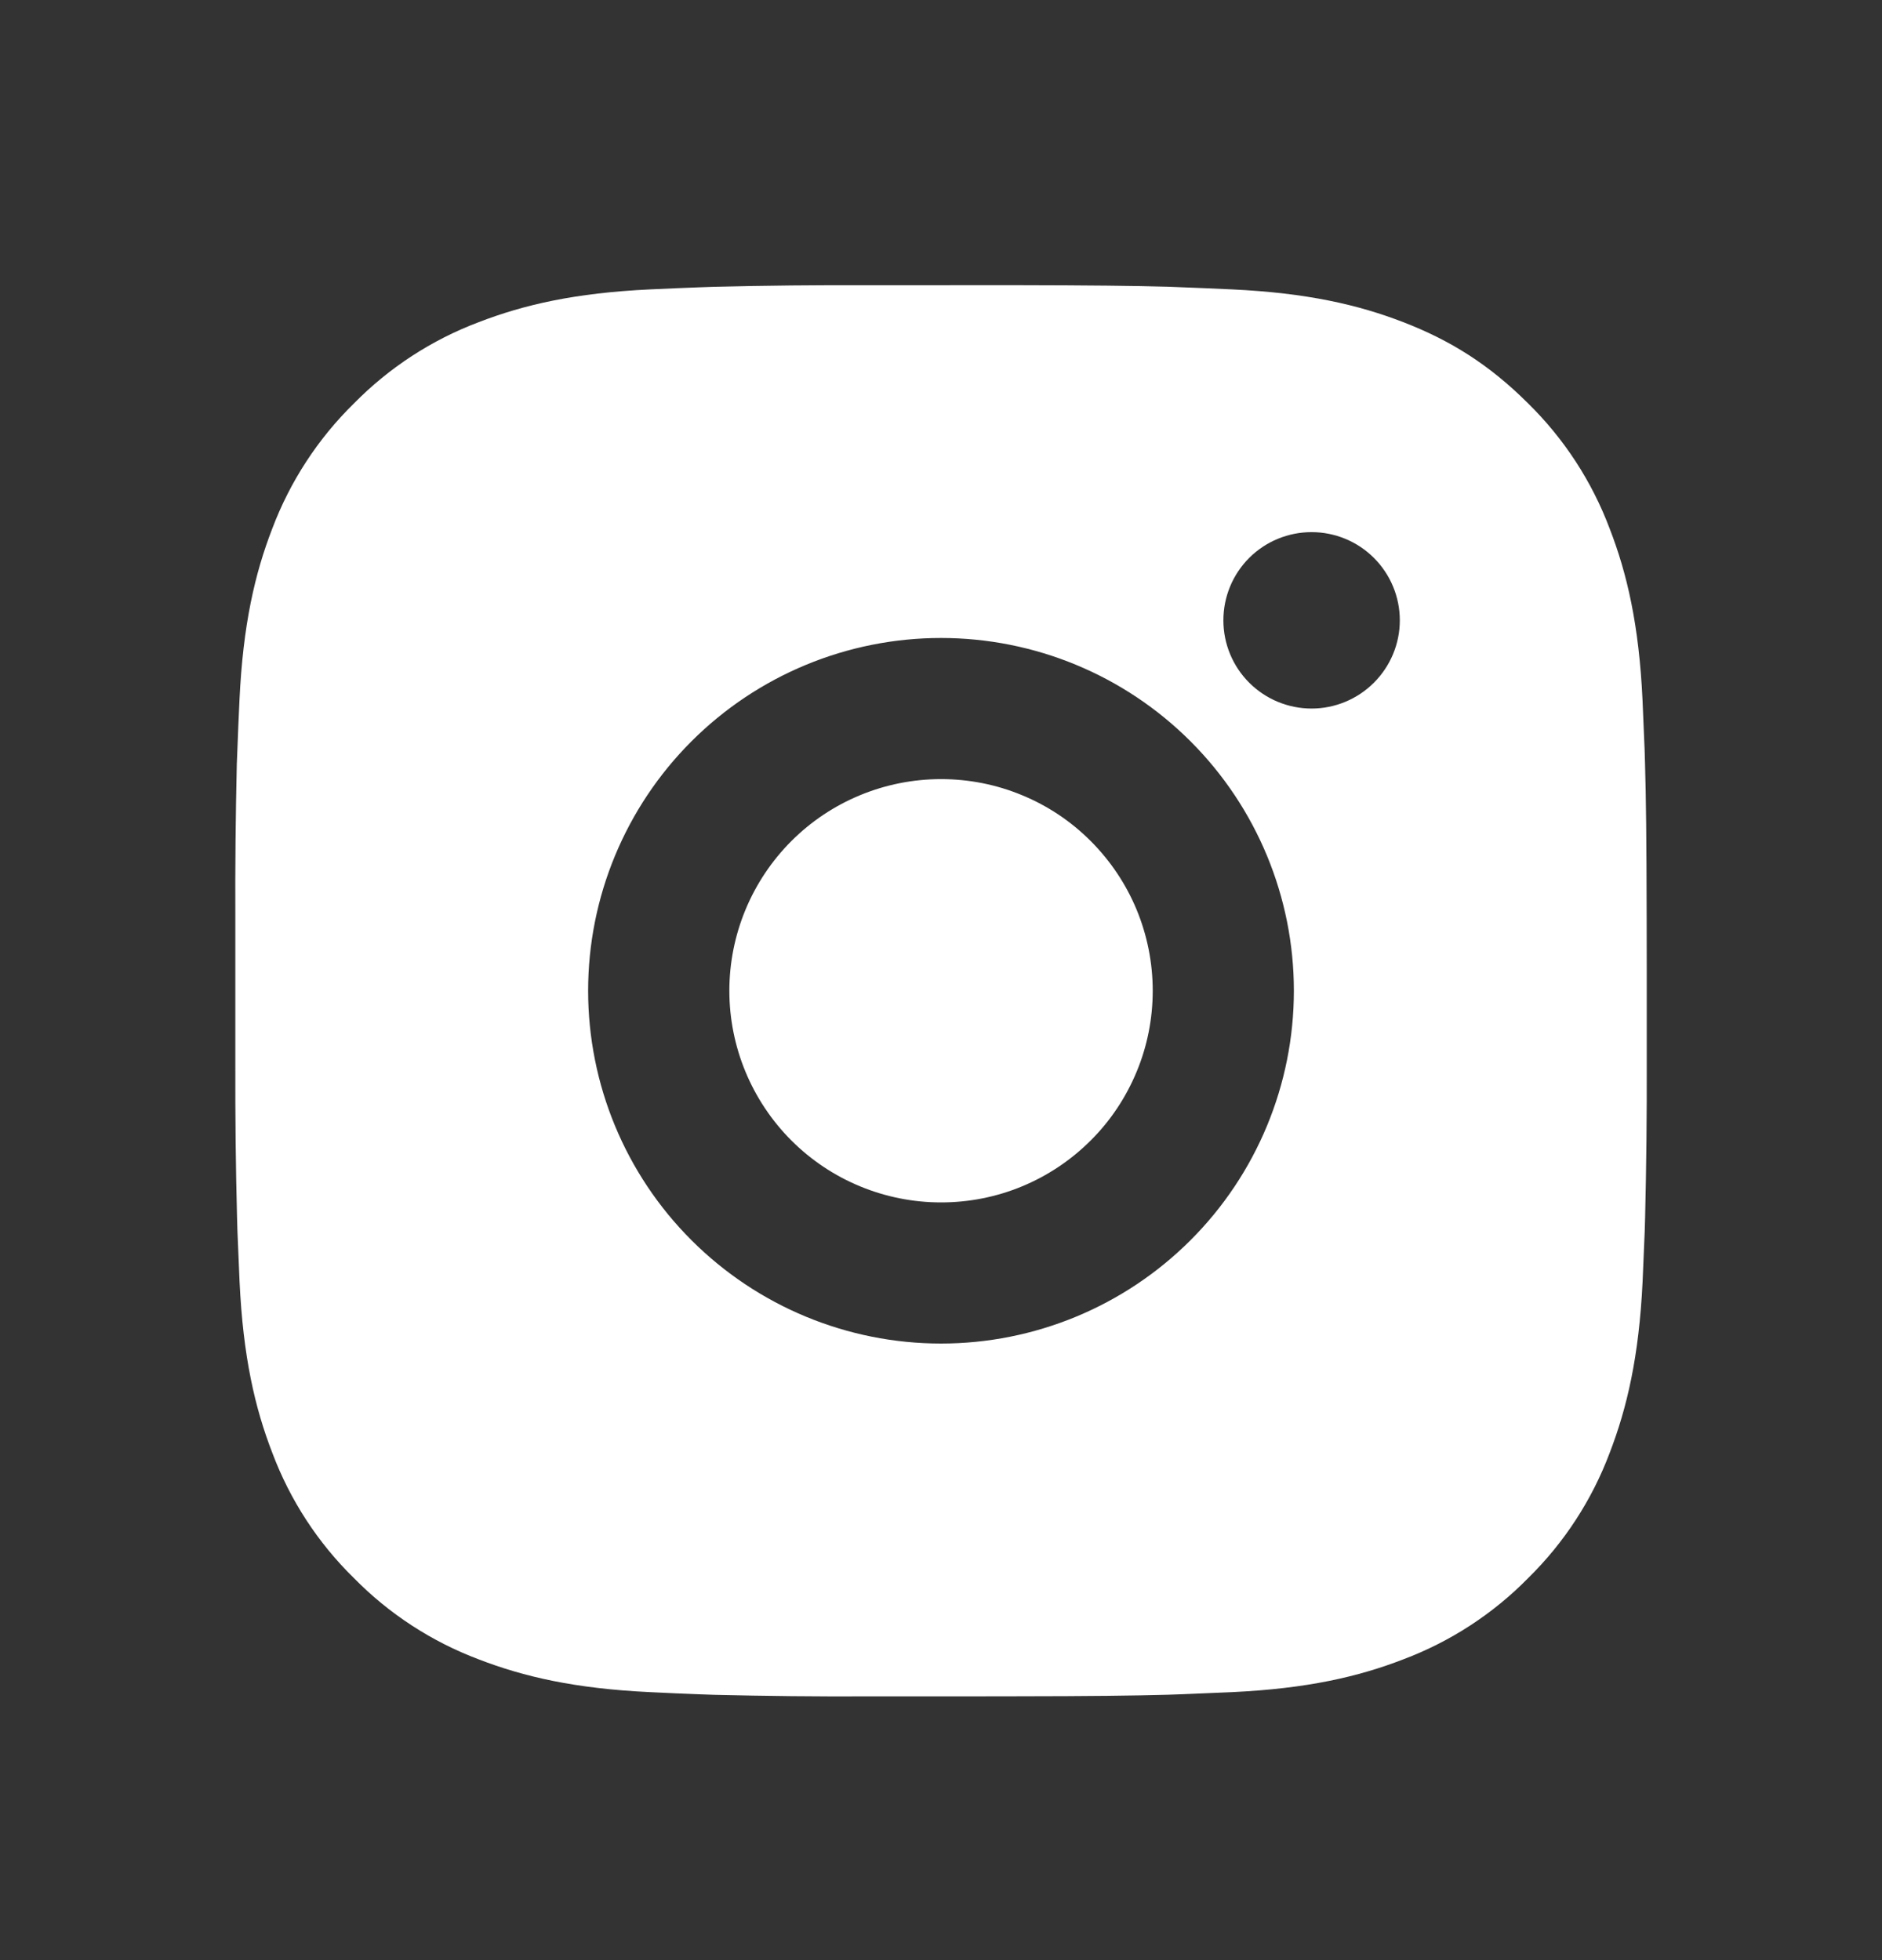 <svg width="24" height="25" viewBox="0 0 24 25" fill="none" xmlns="http://www.w3.org/2000/svg">
<rect x="0" y="0" width="24" height="25" fill="#333333" stroke="none"/>
<g id="ri:instagram-fill">
<path id="Vector" d="M12.925 3.637C13.938 3.639 14.451 3.645 14.895 3.657L15.07 3.664C15.271 3.671 15.47 3.68 15.711 3.691C16.668 3.736 17.322 3.887 17.895 4.109C18.489 4.338 18.989 4.647 19.489 5.147C19.947 5.597 20.301 6.141 20.527 6.742C20.749 7.315 20.901 7.968 20.946 8.927C20.956 9.166 20.965 9.365 20.973 9.568L20.978 9.742C20.991 10.185 20.997 10.699 20.999 11.711L21 12.383V13.562C21.002 14.218 20.995 14.875 20.979 15.531L20.974 15.705C20.966 15.908 20.957 16.107 20.947 16.346C20.901 17.305 20.748 17.957 20.527 18.531C20.301 19.132 19.947 19.676 19.489 20.126C19.04 20.584 18.495 20.938 17.895 21.164C17.322 21.386 16.668 21.537 15.711 21.582L15.07 21.609L14.895 21.615C14.451 21.627 13.938 21.634 12.925 21.635L12.254 21.636H11.076C10.419 21.639 9.762 21.632 9.106 21.616L8.931 21.61C8.718 21.602 8.504 21.593 8.29 21.582C7.333 21.537 6.68 21.386 6.105 21.164C5.505 20.938 4.961 20.584 4.512 20.126C4.053 19.677 3.699 19.132 3.473 18.531C3.251 17.958 3.1 17.305 3.055 16.346L3.028 15.705L3.023 15.531C3.006 14.875 2.999 14.218 3.001 13.562V11.711C2.998 11.055 3.005 10.398 3.02 9.742L3.027 9.568C3.034 9.365 3.043 9.166 3.054 8.927C3.099 7.968 3.25 7.316 3.472 6.742C3.699 6.141 4.054 5.596 4.512 5.147C4.962 4.689 5.505 4.335 6.105 4.109C6.68 3.887 7.332 3.736 8.29 3.691C8.53 3.68 8.73 3.671 8.931 3.664L9.106 3.658C9.762 3.642 10.418 3.635 11.075 3.638L12.925 3.637ZM12 8.137C10.807 8.137 9.662 8.611 8.818 9.455C7.974 10.299 7.5 11.443 7.5 12.636C7.5 13.83 7.974 14.975 8.818 15.818C9.662 16.662 10.807 17.136 12 17.136C13.194 17.136 14.338 16.662 15.182 15.818C16.026 14.975 16.5 13.83 16.5 12.636C16.5 11.443 16.026 10.299 15.182 9.455C14.338 8.611 13.194 8.137 12 8.137ZM12 9.937C12.355 9.937 12.706 10.006 13.033 10.142C13.361 10.277 13.659 10.476 13.909 10.727C14.16 10.978 14.359 11.275 14.495 11.603C14.63 11.93 14.7 12.281 14.7 12.636C14.7 12.991 14.631 13.342 14.495 13.669C14.359 13.997 14.161 14.295 13.91 14.545C13.659 14.796 13.362 14.995 13.034 15.131C12.707 15.267 12.355 15.336 12.001 15.336C11.285 15.336 10.598 15.052 10.092 14.546C9.586 14.039 9.301 13.353 9.301 12.636C9.301 11.92 9.586 11.234 10.092 10.727C10.598 10.221 11.285 9.937 12.001 9.937M16.726 6.787C16.427 6.787 16.141 6.905 15.93 7.116C15.719 7.327 15.601 7.613 15.601 7.912C15.601 8.21 15.719 8.496 15.93 8.707C16.141 8.918 16.427 9.037 16.726 9.037C17.024 9.037 17.31 8.918 17.521 8.707C17.732 8.496 17.851 8.21 17.851 7.912C17.851 7.613 17.732 7.327 17.521 7.116C17.31 6.905 17.024 6.787 16.726 6.787Z" fill="white"/>
</g>
</svg>
